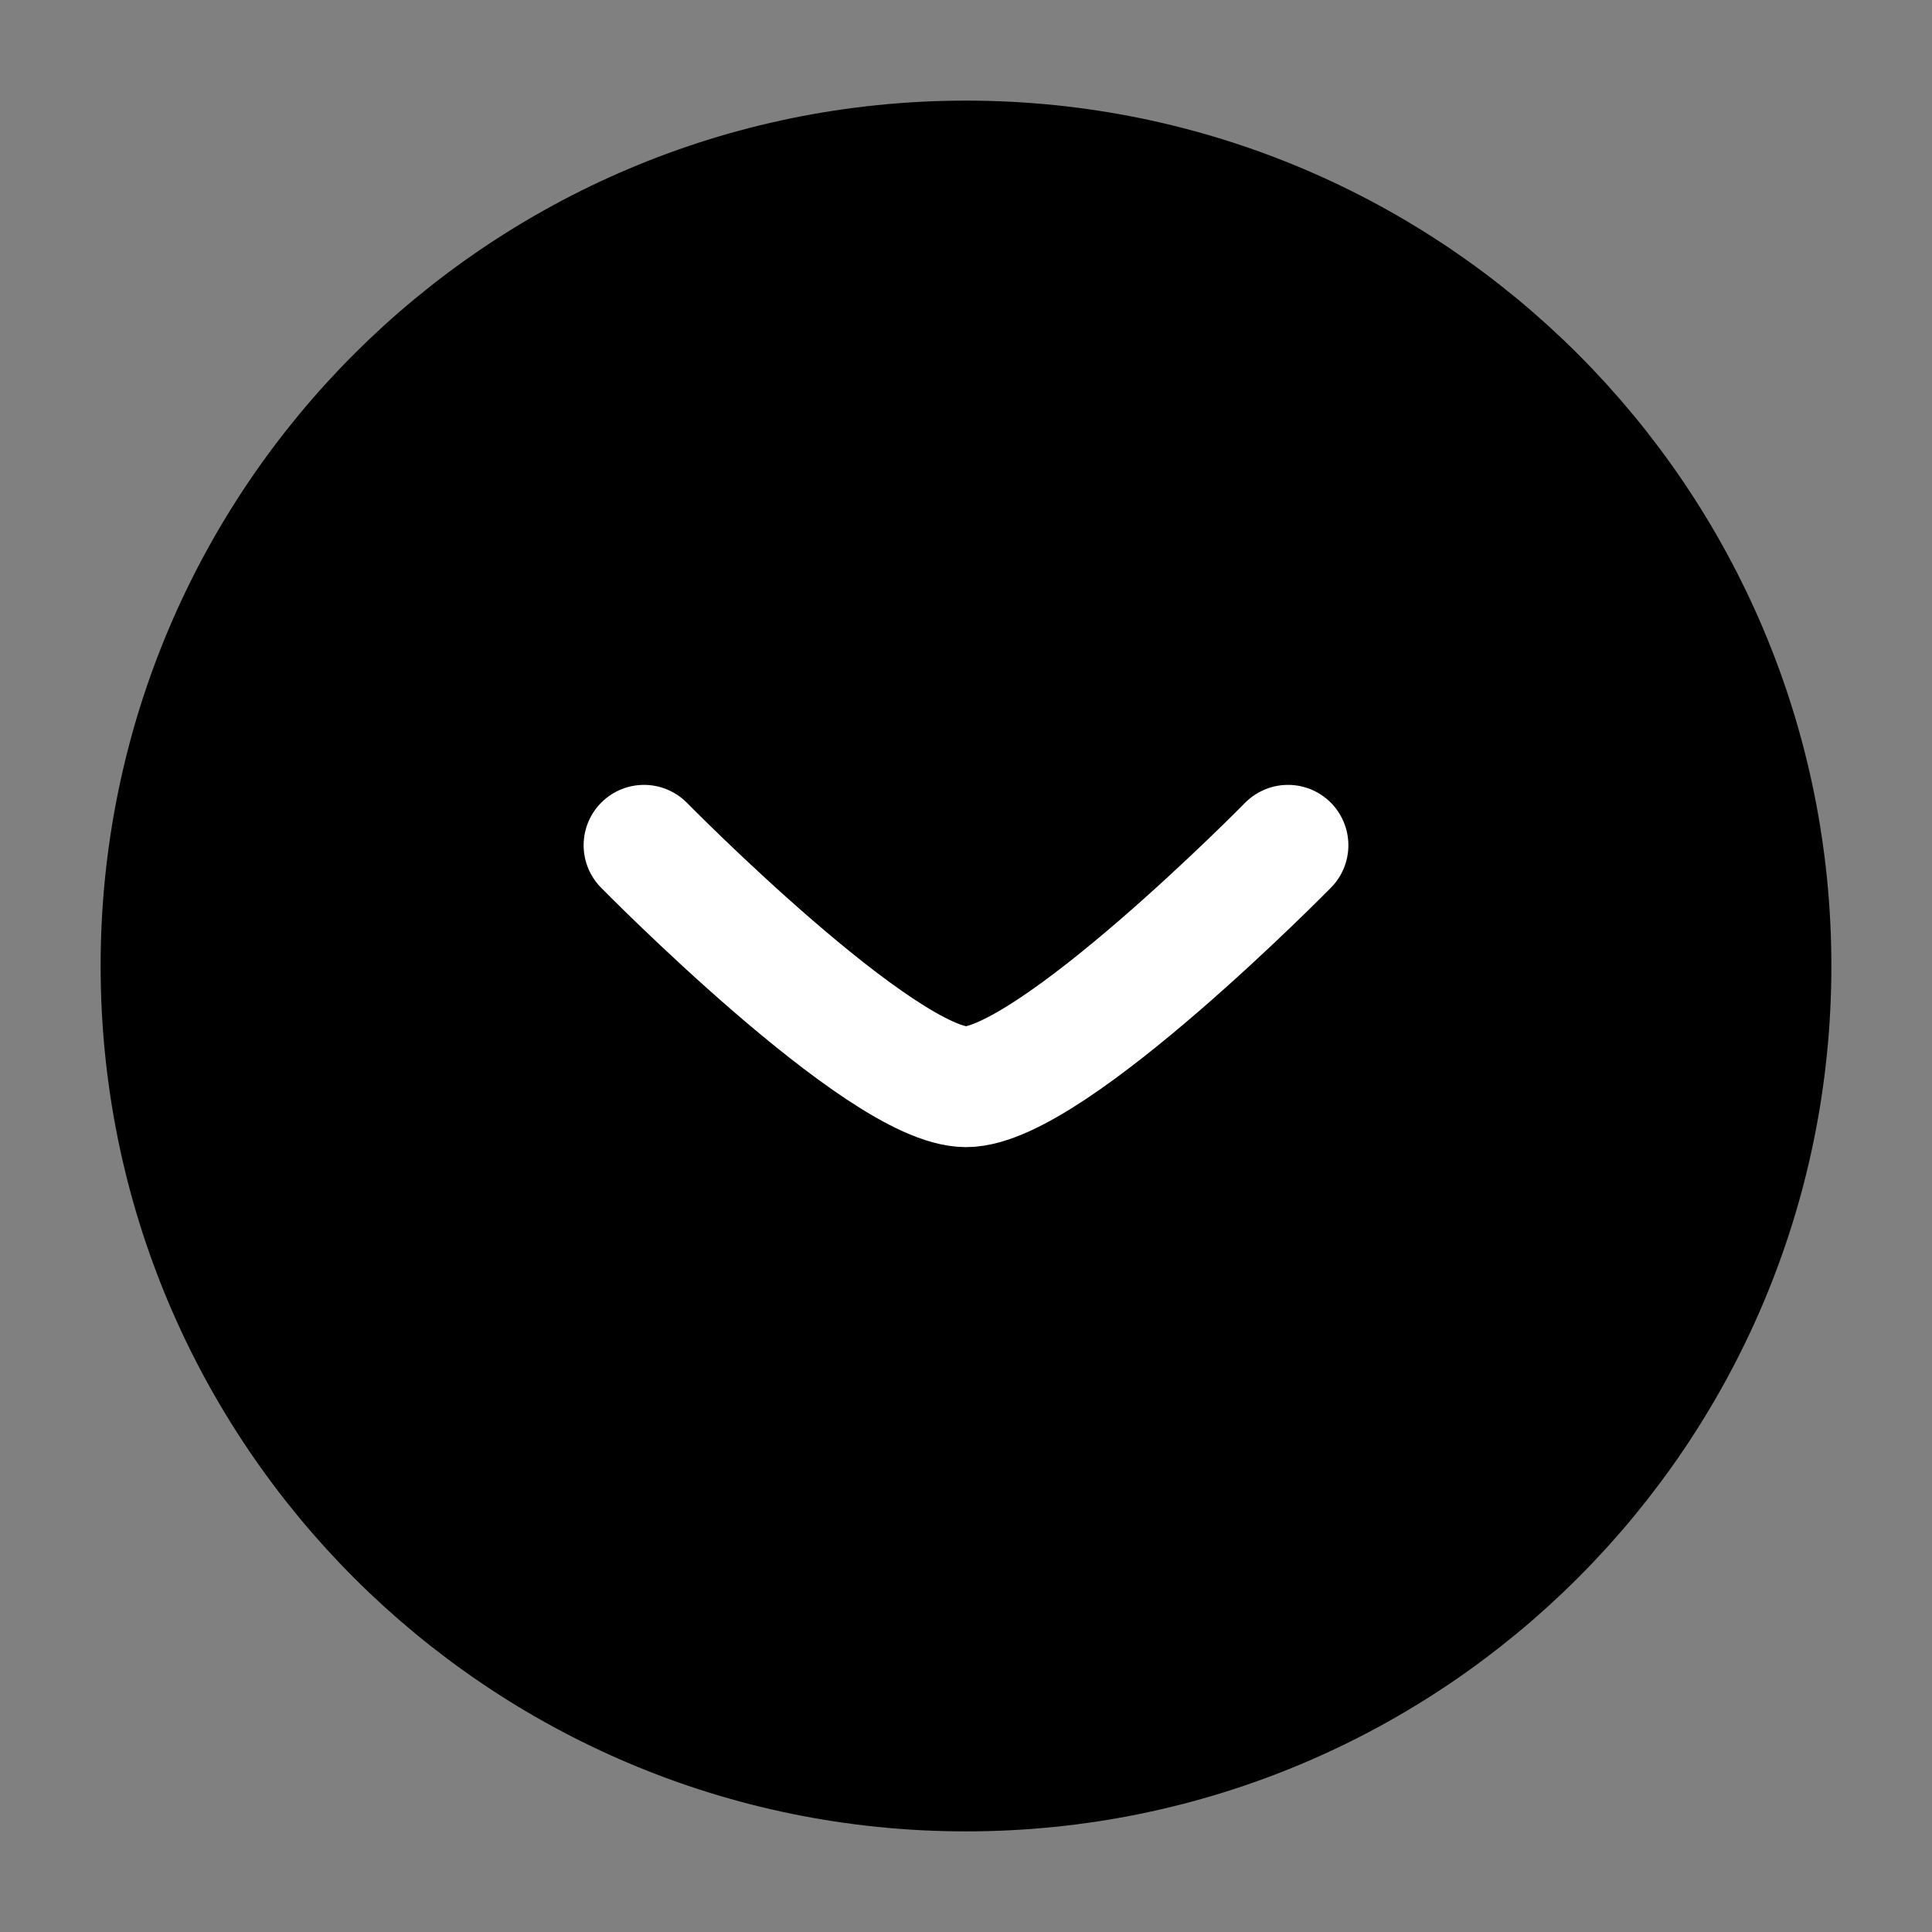 <?xml version="1.0" encoding="UTF-8"?> <svg xmlns="http://www.w3.org/2000/svg" width="24" height="24" viewBox="0 0 24 24" fill="none"><rect x="0" y="0" width="24" height="24" fill="#808080" stroke="none"/><path d="M22 12C22 6.477 17.523 2 12 2C6.477 2 2 6.477 2 12C2 17.523 6.477 22 12 22C17.523 22 22 17.523 22 12Z" fill="black" stroke="black" stroke-width="1.5"></path><path d="M16 10.5C16 10.5 13.054 13.5 12 13.5C10.946 13.5 8 10.5 8 10.5" stroke="white" stroke-width="1.5" stroke-linecap="round" stroke-linejoin="round"></path></svg> 